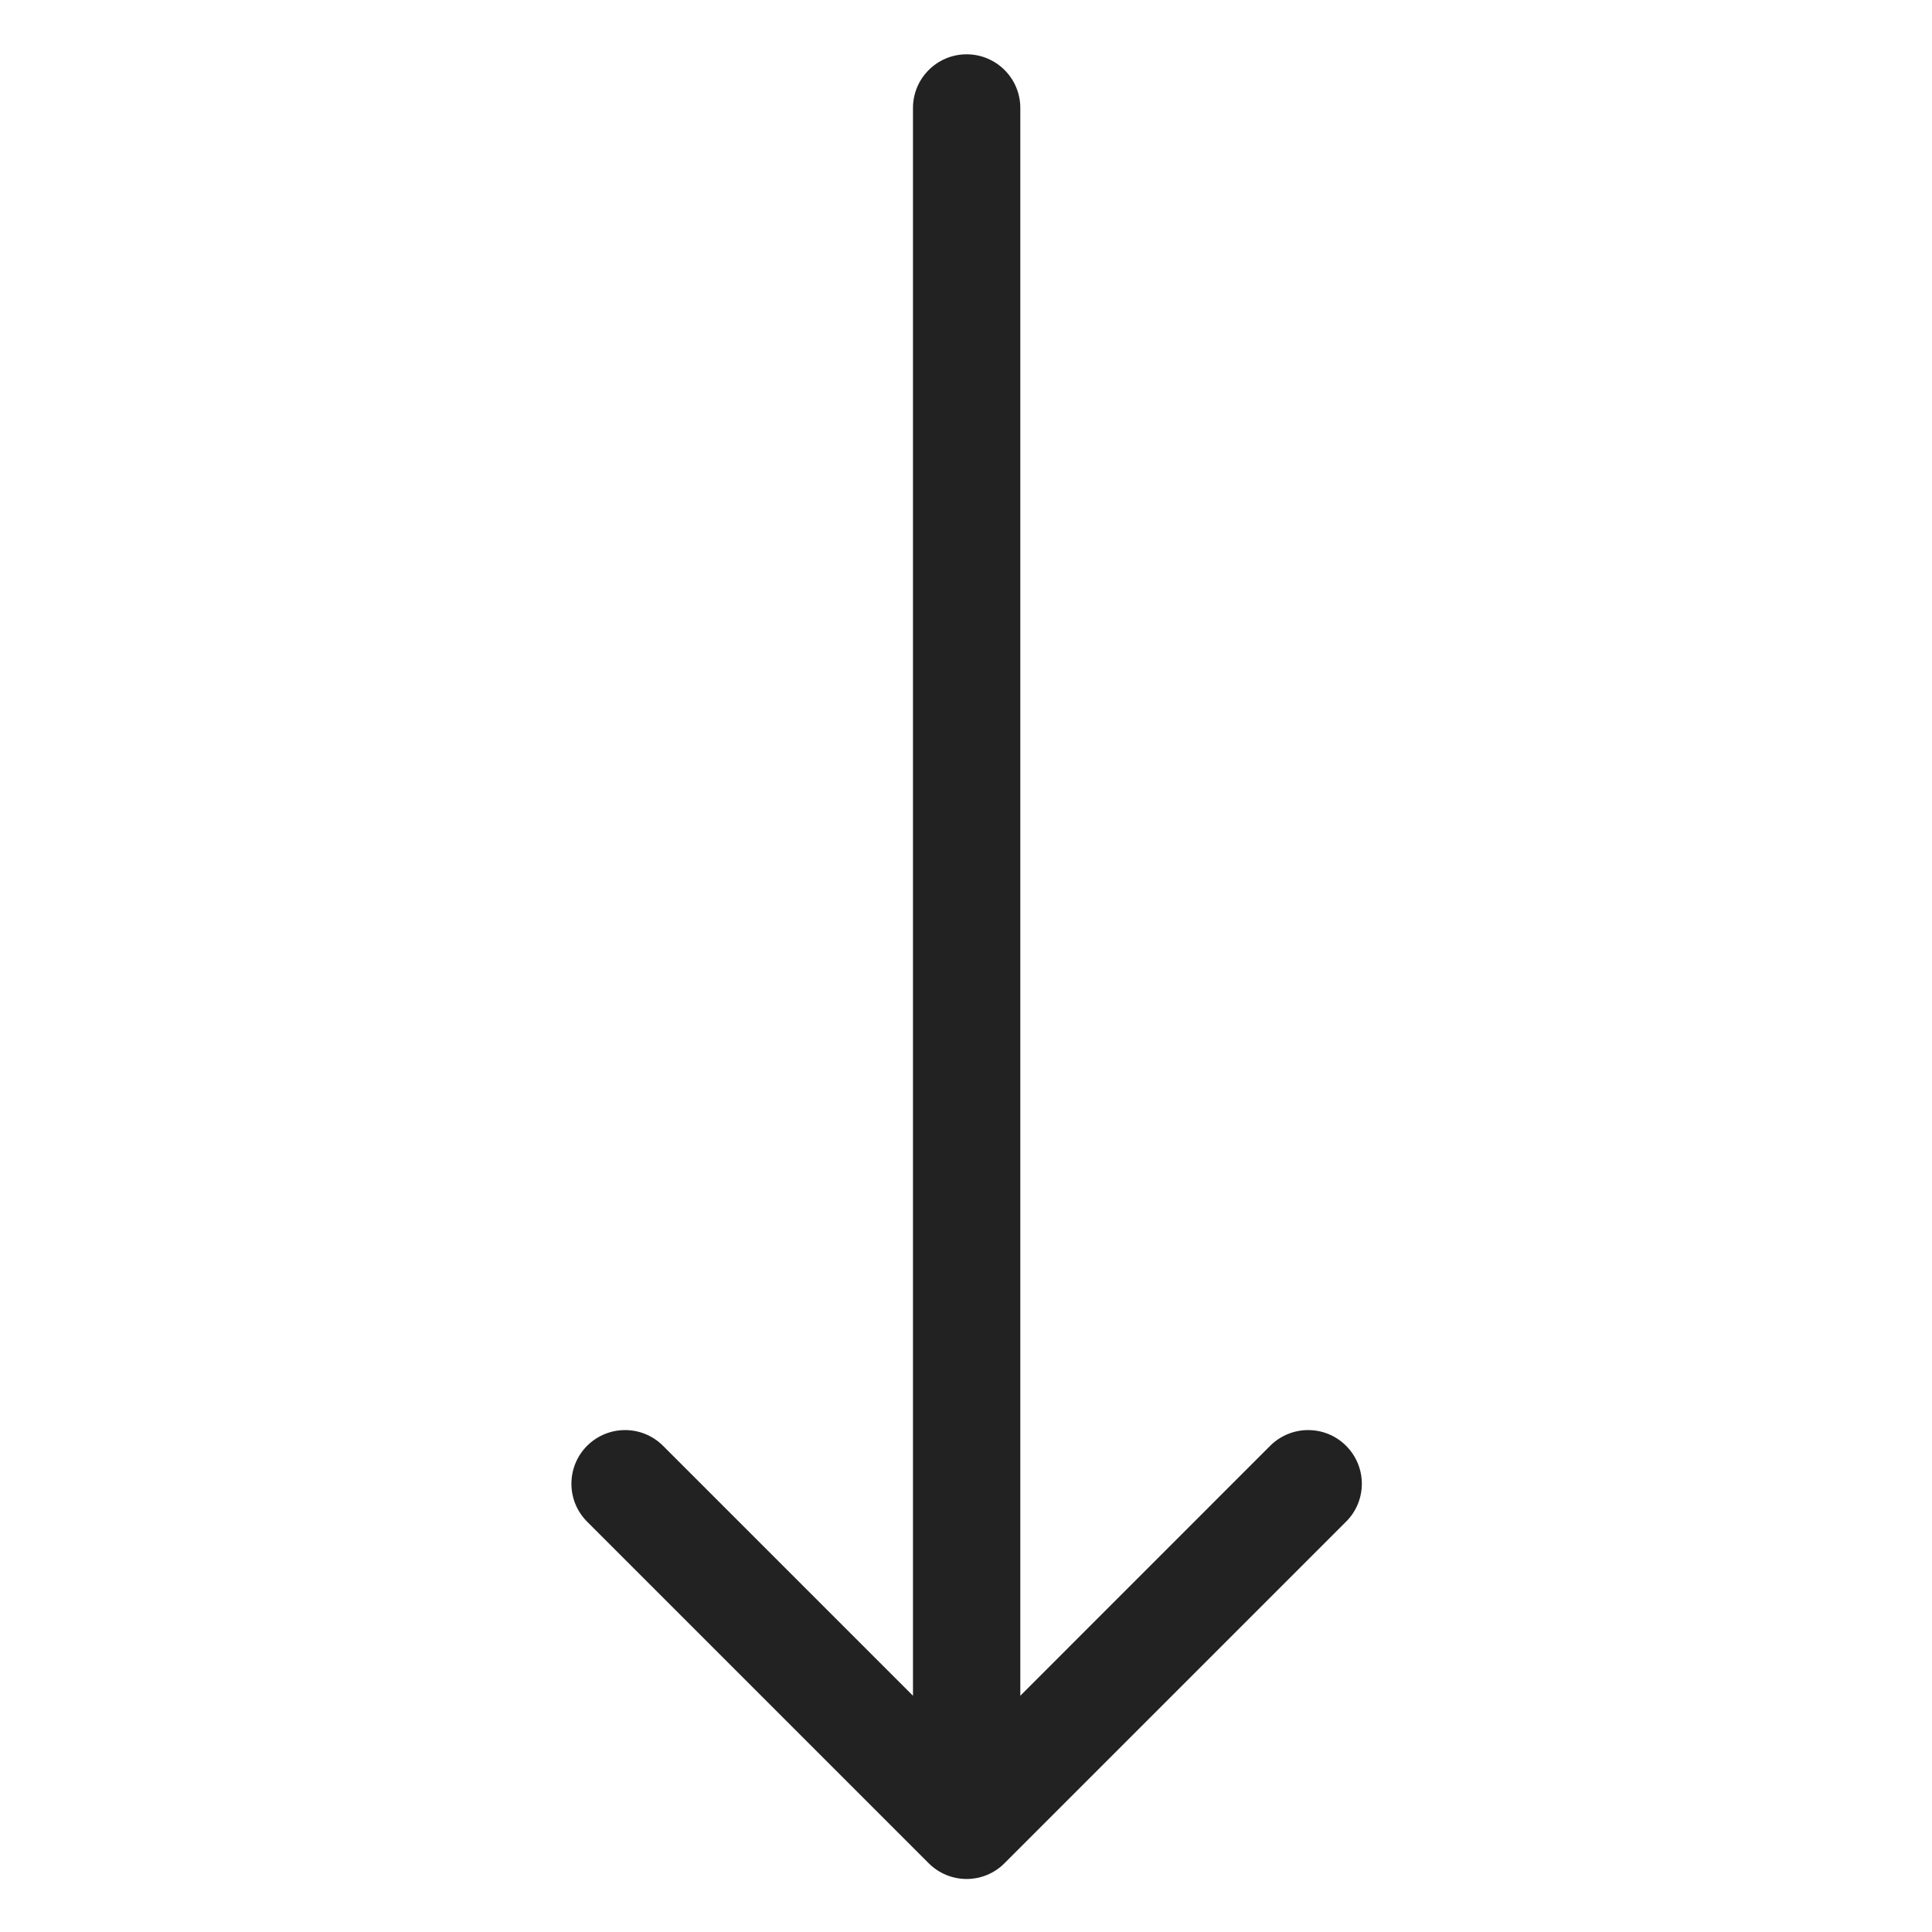 <?xml version="1.0" encoding="UTF-8"?> <svg xmlns="http://www.w3.org/2000/svg" width="18" height="18" viewBox="0 0 18 18" fill="none"><path d="M9.506 1.006C9.506 0.73 9.282 0.506 9.006 0.506C8.73 0.506 8.506 0.73 8.506 1.006L9.006 1.006L9.506 1.006ZM8.652 17.359C8.848 17.555 9.164 17.555 9.359 17.359L12.541 14.177C12.737 13.982 12.737 13.666 12.541 13.47C12.346 13.275 12.03 13.275 11.834 13.47L9.006 16.299L6.177 13.47C5.982 13.275 5.666 13.275 5.47 13.47C5.275 13.666 5.275 13.982 5.47 14.177L8.652 17.359ZM9.006 1.006L8.506 1.006L8.506 17.006L9.006 17.006L9.506 17.006L9.506 1.006L9.006 1.006Z" fill="#222222"></path></svg> 
